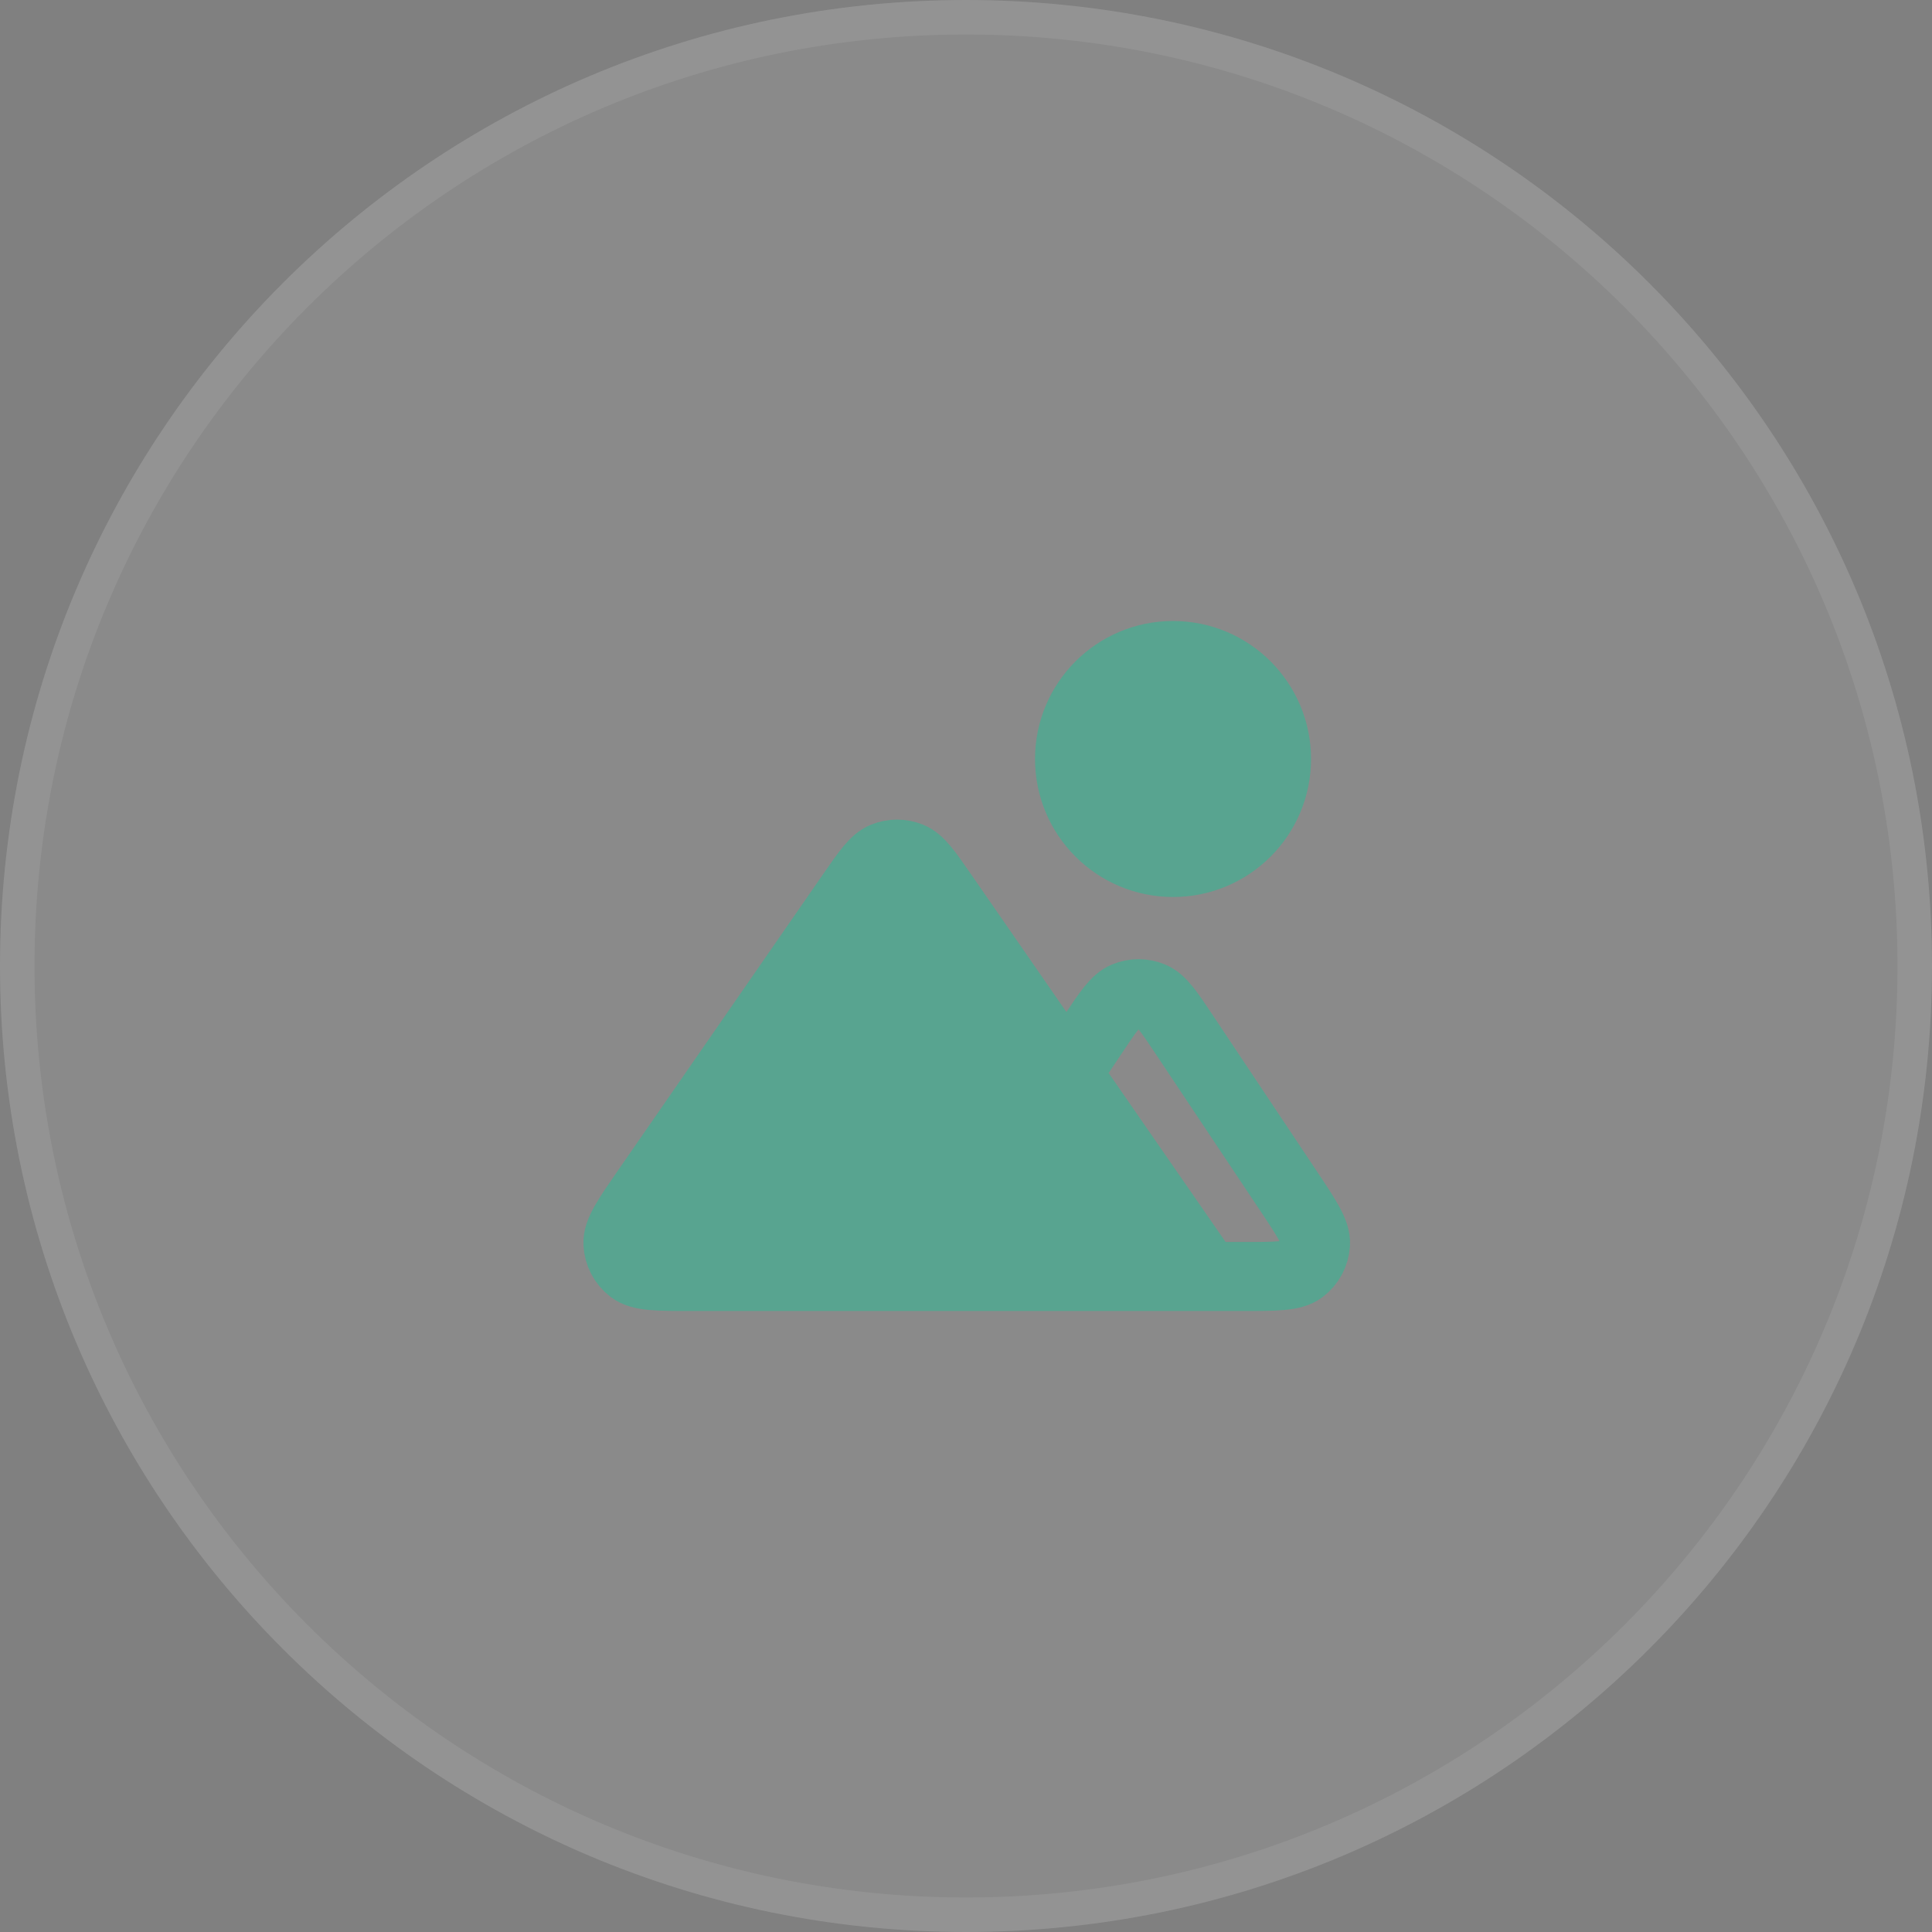 <svg width="56" height="56" viewBox="0 0 56 56" fill="none" xmlns="http://www.w3.org/2000/svg">
<rect x="0" y="0" width="56" height="56" fill="#808080" stroke="none"/>
<path d="M0 28C0 12.536 12.536 0 28 0C43.464 0 56 12.536 56 28C56 43.464 43.464 56 28 56C12.536 56 0 43.464 0 28Z" fill="white" fill-opacity="0.08"/>
<path d="M28 0.5C43.188 0.5 55.5 12.812 55.5 28C55.5 43.188 43.188 55.5 28 55.5C12.812 55.5 0.5 43.188 0.5 28C0.5 12.812 12.812 0.5 28 0.5Z" stroke="white" stroke-opacity="0.08"/>
<path d="M34.001 25C35.658 25 37.001 23.657 37.001 22C37.001 20.343 35.658 19 34.001 19C32.344 19 31.001 20.343 31.001 22C31.001 23.657 32.344 25 34.001 25Z" fill="url(#paint0_linear_851_1363)"/>
<path d="M24.686 25.9L18.739 34.489C18.176 35.303 17.895 35.709 17.911 36.047C17.925 36.342 18.068 36.615 18.302 36.794C18.571 37 19.066 37 20.055 37H35.001L27.317 25.9C26.875 25.262 26.654 24.943 26.378 24.83C26.136 24.732 25.866 24.732 25.625 24.83C25.349 24.943 25.128 25.262 24.686 25.9Z" fill="url(#paint1_linear_851_1363)"/>
<path d="M35.001 37H36.011C36.983 37 37.468 37 37.736 36.797C37.969 36.621 38.113 36.352 38.131 36.06C38.151 35.725 37.882 35.321 37.343 34.513L34.332 29.997C33.887 29.329 33.665 28.995 33.384 28.879C33.139 28.777 32.863 28.777 32.618 28.879C32.337 28.995 32.115 29.329 31.67 29.997L30.926 31.113M35.001 37L27.317 25.9C26.875 25.262 26.654 24.943 26.378 24.83C26.136 24.732 25.866 24.732 25.625 24.83C25.349 24.943 25.128 25.262 24.686 25.9L18.739 34.489C18.176 35.303 17.895 35.709 17.911 36.047C17.925 36.342 18.068 36.615 18.302 36.794C18.571 37 19.066 37 20.055 37H35.001ZM37.001 22C37.001 23.657 35.658 25 34.001 25C32.344 25 31.001 23.657 31.001 22C31.001 20.343 32.344 19 34.001 19C35.658 19 37.001 20.343 37.001 22Z" stroke="url(#paint2_linear_851_1363)" stroke-width="2" stroke-linecap="round" stroke-linejoin="round"/>
<defs>
<linearGradient id="paint0_linear_851_1363" x1="7.599" y1="-44" x2="27.768" y2="-40.333" gradientUnits="userSpaceOnUse">
<stop stop-color="#023634"/>
<stop offset="1" stop-color="#58A490"/>
</linearGradient>
<linearGradient id="paint1_linear_851_1363" x1="7.599" y1="-44" x2="27.768" y2="-40.333" gradientUnits="userSpaceOnUse">
<stop stop-color="#023634"/>
<stop offset="1" stop-color="#58A490"/>
</linearGradient>
<linearGradient id="paint2_linear_851_1363" x1="7.599" y1="-44" x2="27.768" y2="-40.333" gradientUnits="userSpaceOnUse">
<stop stop-color="#023634"/>
<stop offset="1" stop-color="#58A490"/>
</linearGradient>
</defs>
</svg>
